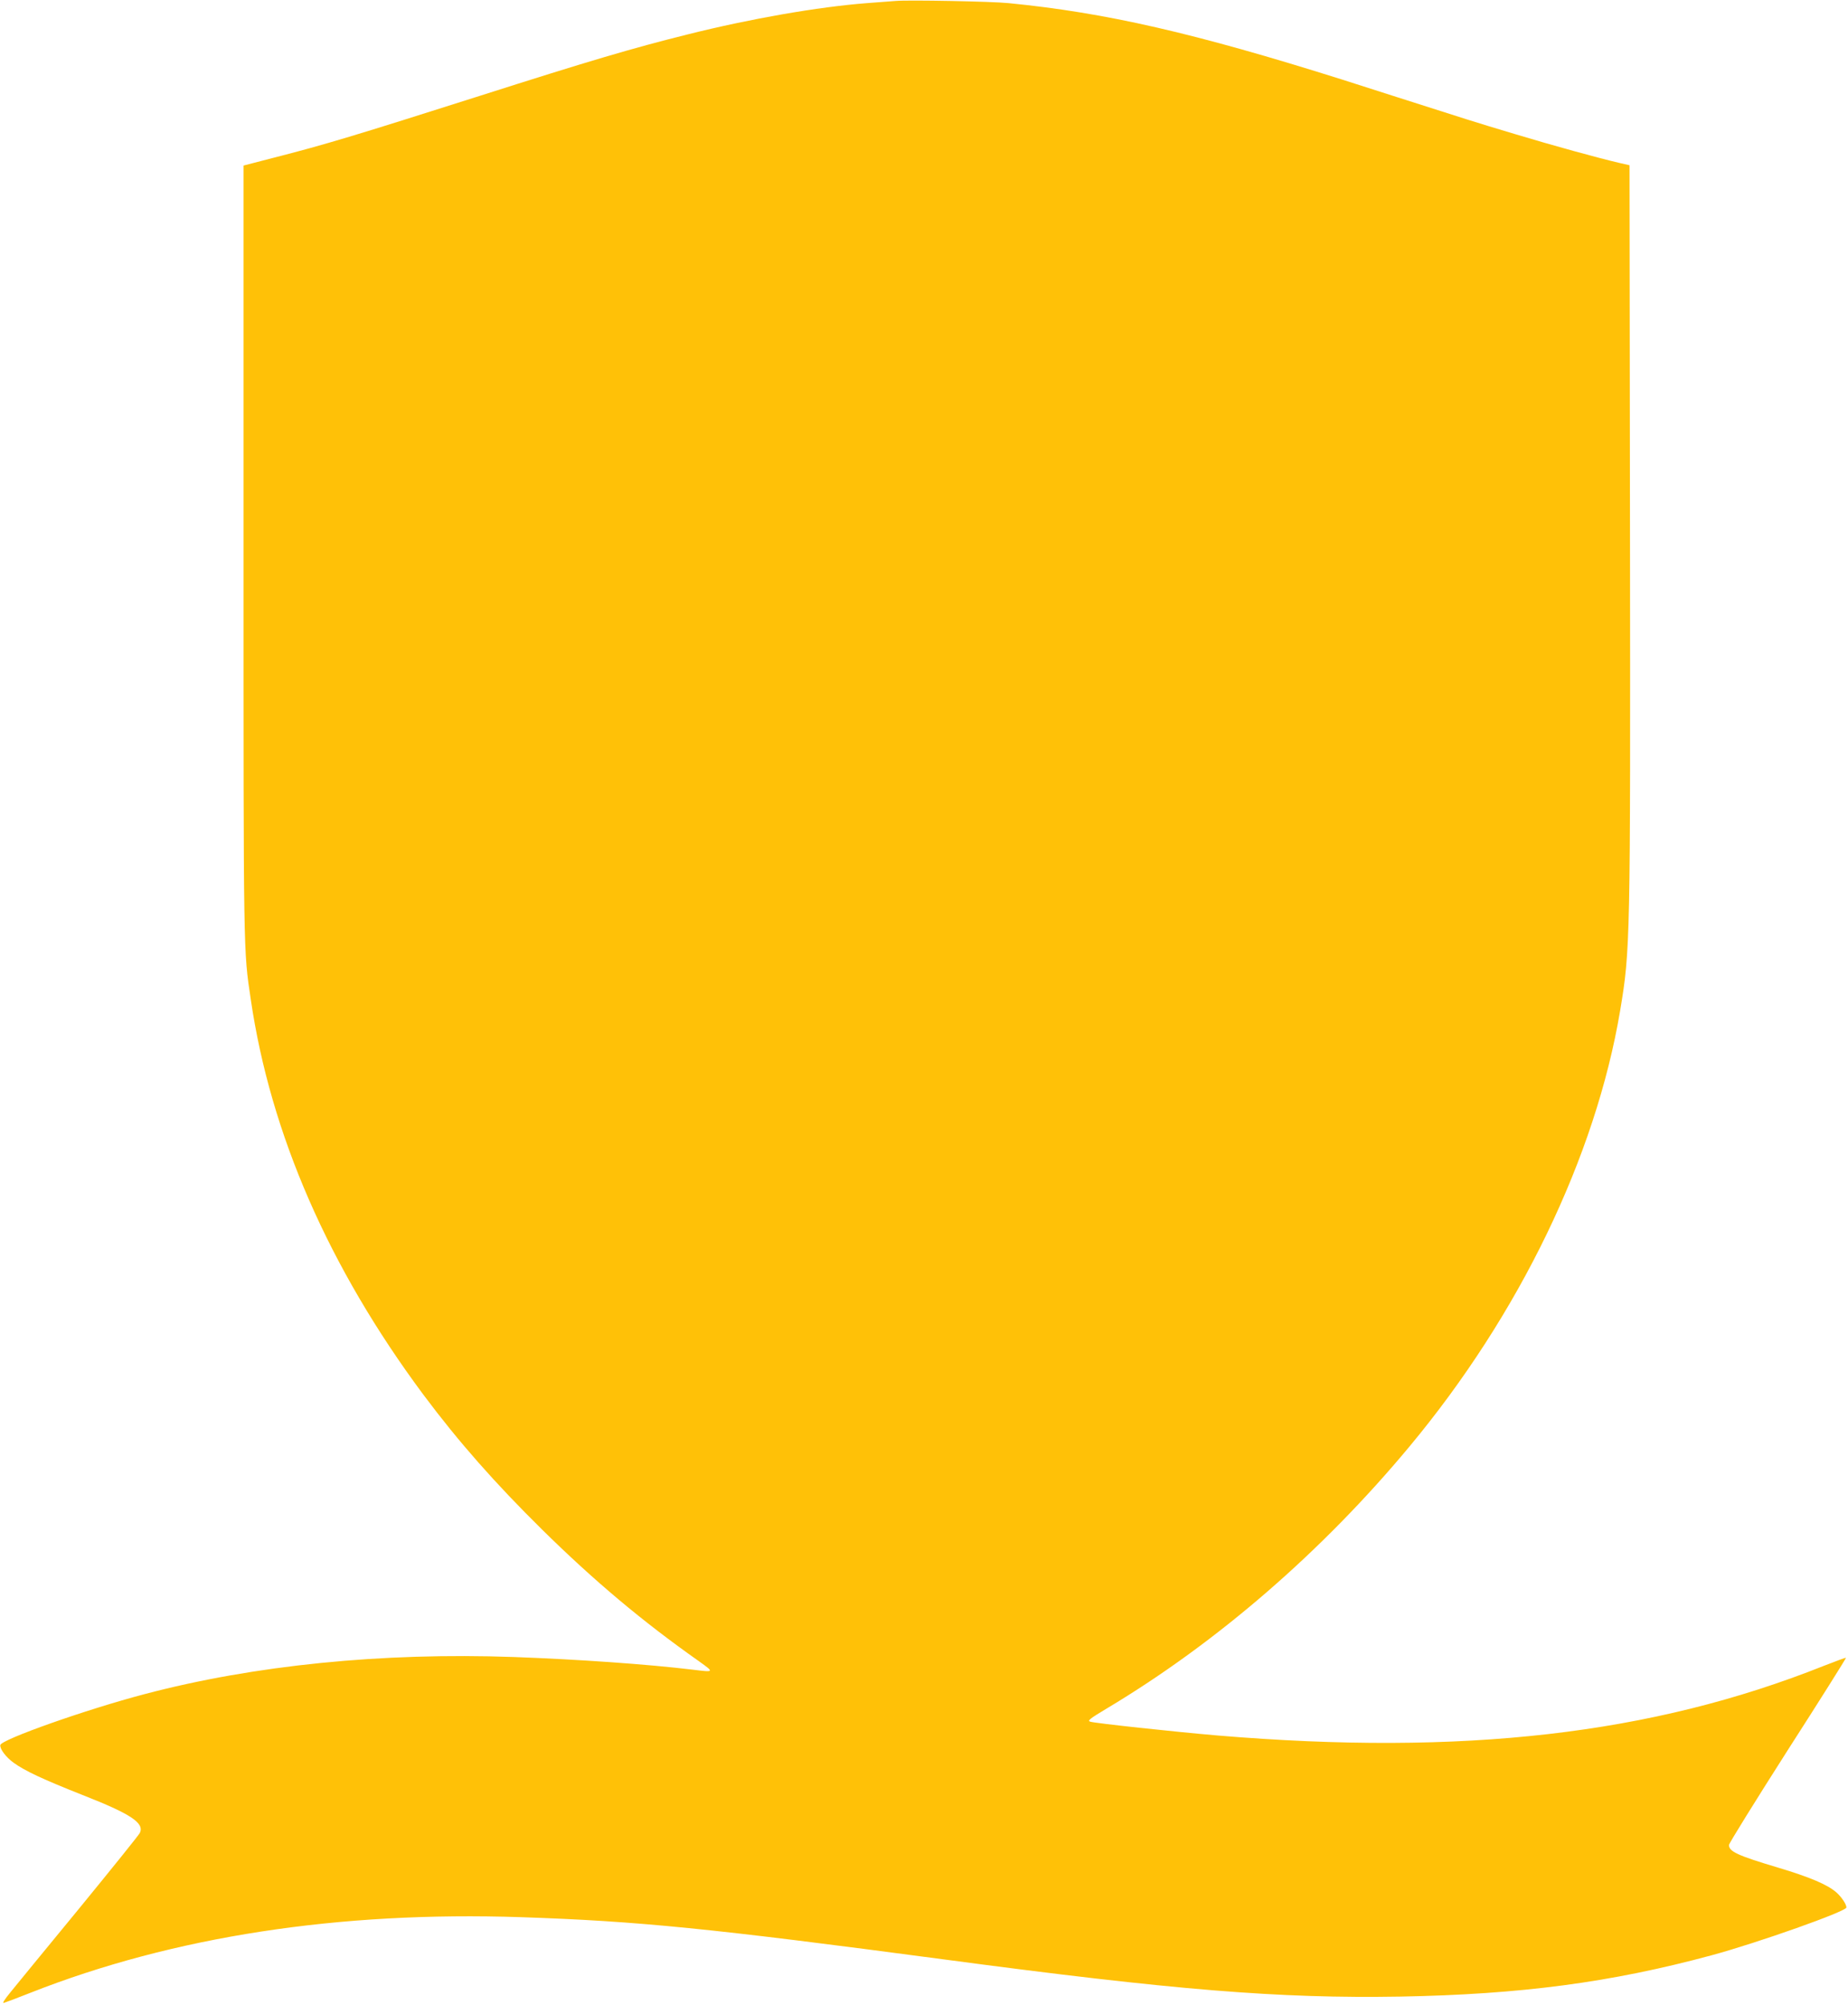 <?xml version="1.0" standalone="no"?>
<!DOCTYPE svg PUBLIC "-//W3C//DTD SVG 20010904//EN"
 "http://www.w3.org/TR/2001/REC-SVG-20010904/DTD/svg10.dtd">
<svg version="1.0" xmlns="http://www.w3.org/2000/svg"
 width="1180pt" height="1280pt" viewBox="0 0 1180 1280"
 preserveAspectRatio="xMidYMid meet">
<g transform="translate(0,1280) scale(0.1,-0.1)"
fill="#ffc107" stroke="none">
<path d="M5720 12794 c-25 -2 -108 -8 -185 -14 -310 -24 -743 -99 -1145 -200
-350 -87 -630 -170 -1320 -390 -805 -256 -993 -313 -1326 -398 l-189 -49 0
-2464 c0 -2600 -1 -2541 46 -2858 126 -861 499 -1714 1103 -2526 224 -300 457
-564 757 -860 332 -327 640 -586 1002 -841 99 -71 99 -71 -38 -54 -290 35
-732 66 -1144 81 -840 30 -1658 -52 -2358 -237 -370 -97 -914 -289 -921 -325
-4 -24 35 -77 85 -113 72 -52 185 -105 440 -206 309 -121 396 -179 366 -242
-6 -13 -181 -230 -388 -483 -208 -253 -405 -493 -438 -534 -40 -49 -54 -72
-42 -68 11 3 88 32 171 65 912 359 1969 521 3132 482 746 -25 1206 -71 2702
-270 1470 -196 2138 -250 2910 -237 770 14 1347 90 1990 264 295 80 860 280
860 305 0 20 -31 67 -64 96 -57 50 -168 97 -371 158 -261 78 -315 103 -315
145 0 10 169 282 375 605 207 322 374 588 372 590 -2 2 -66 -22 -143 -52
-1097 -437 -2301 -575 -3869 -444 -280 24 -780 78 -813 88 -20 6 -6 18 106 85
701 419 1373 1000 1932 1672 702 843 1188 1850 1345 2782 65 389 66 438 63
3058 l-3 2340 -70 16 c-132 31 -420 110 -665 184 -251 75 -309 94 -750 235
-140 45 -298 95 -350 112 -942 297 -1508 427 -2130 488 -107 11 -638 21 -720
14z"/>
</g>
</svg>
